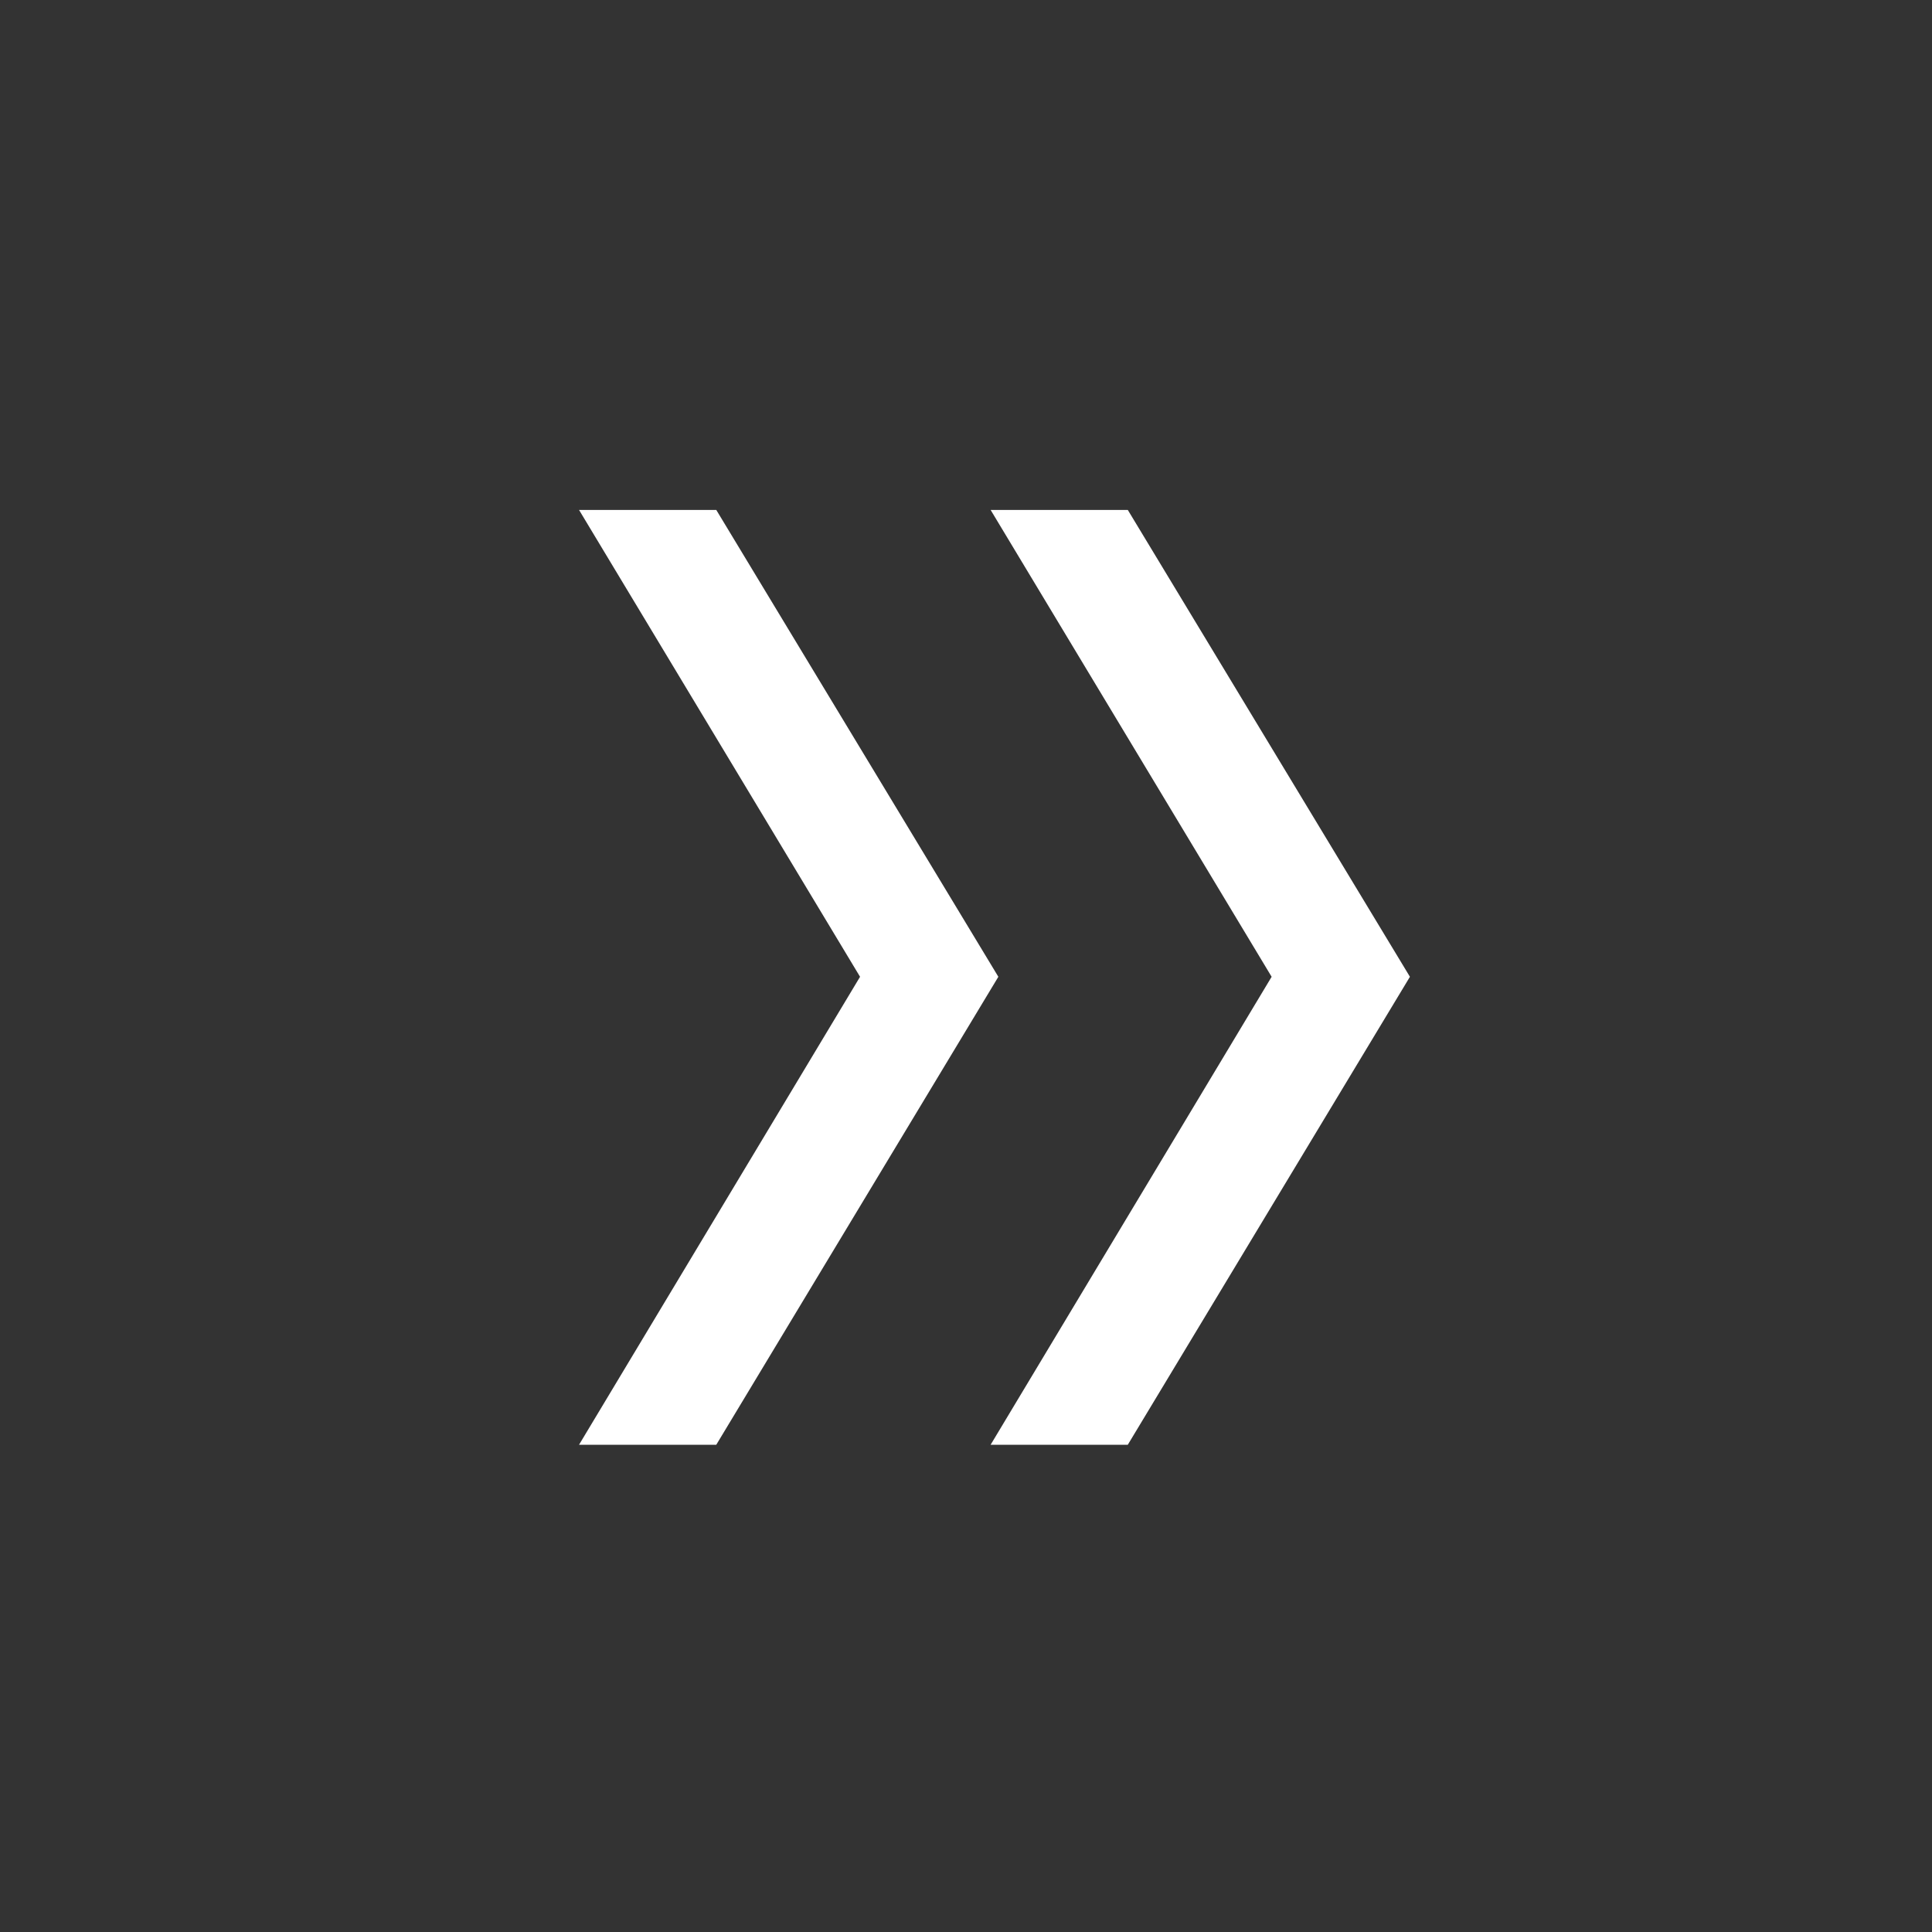 <svg width="31" height="31" viewBox="0 0 31 31" fill="none" xmlns="http://www.w3.org/2000/svg">
<rect x="0" y="0" width="31" height="31" fill="#333333" stroke="none"/>
<path d="M18.096 8.182L22.623 15.673L18.096 23.182L15.895 23.182L20.404 15.673L15.895 8.182L18.096 8.182ZM11.493 8.182L16.019 15.673L11.493 23.182L9.291 23.182L13.8 15.673L9.291 8.182L11.493 8.182Z" fill="white"/>
</svg>
